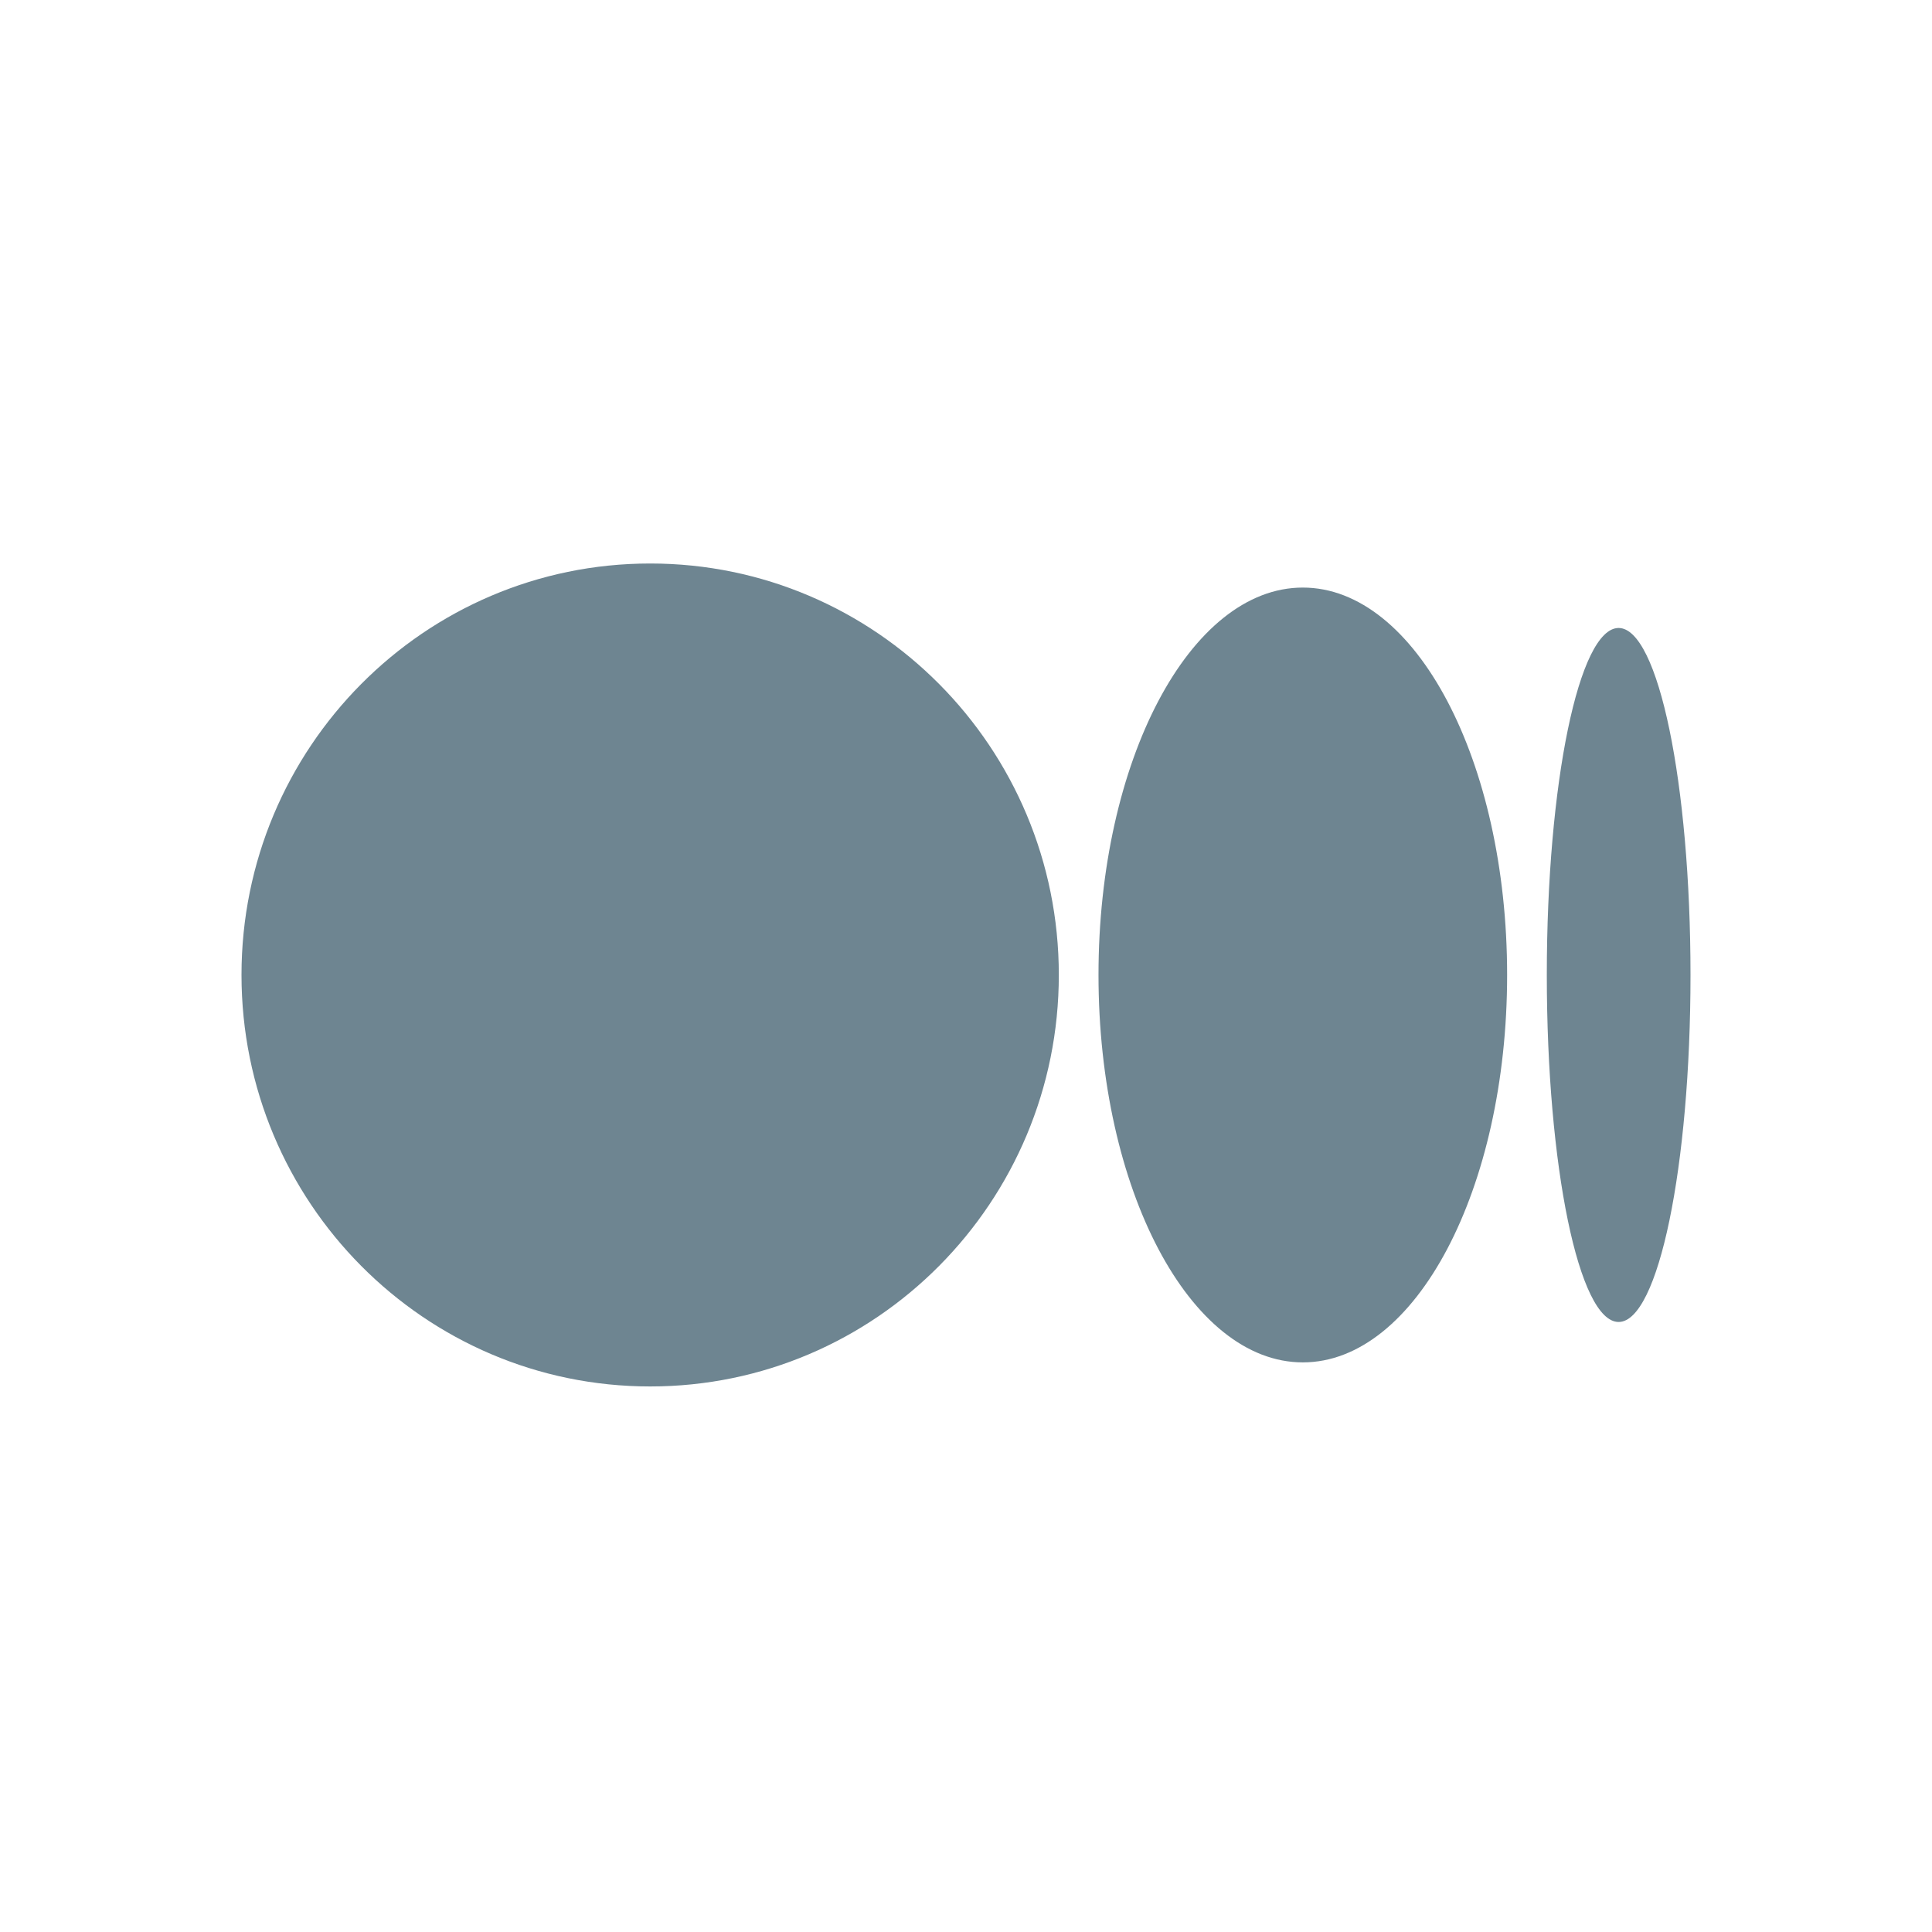 <svg width="24" height="24" viewBox="0 0 24 24" fill="none" xmlns="http://www.w3.org/2000/svg">
<path d="M8.077 7C5.273 7 3 9.289 3 12.111C3 14.934 5.273 17.223 8.077 17.223C10.88 17.223 13.153 14.934 13.153 12.111C13.153 9.288 10.88 7 8.077 7ZM16.184 7.299C14.782 7.299 13.646 9.454 13.646 12.111C13.646 14.769 14.782 16.924 16.184 16.924C17.586 16.924 18.722 14.769 18.722 12.111H18.722C18.722 9.454 17.586 7.299 16.184 7.299H16.184ZM20.107 7.801C19.614 7.801 19.215 9.731 19.215 12.111C19.215 14.492 19.614 16.422 20.107 16.422C20.6 16.422 21 14.492 21 12.111C21 9.731 20.6 7.801 20.107 7.801H20.107Z" fill="#6E8591"/>
</svg>
